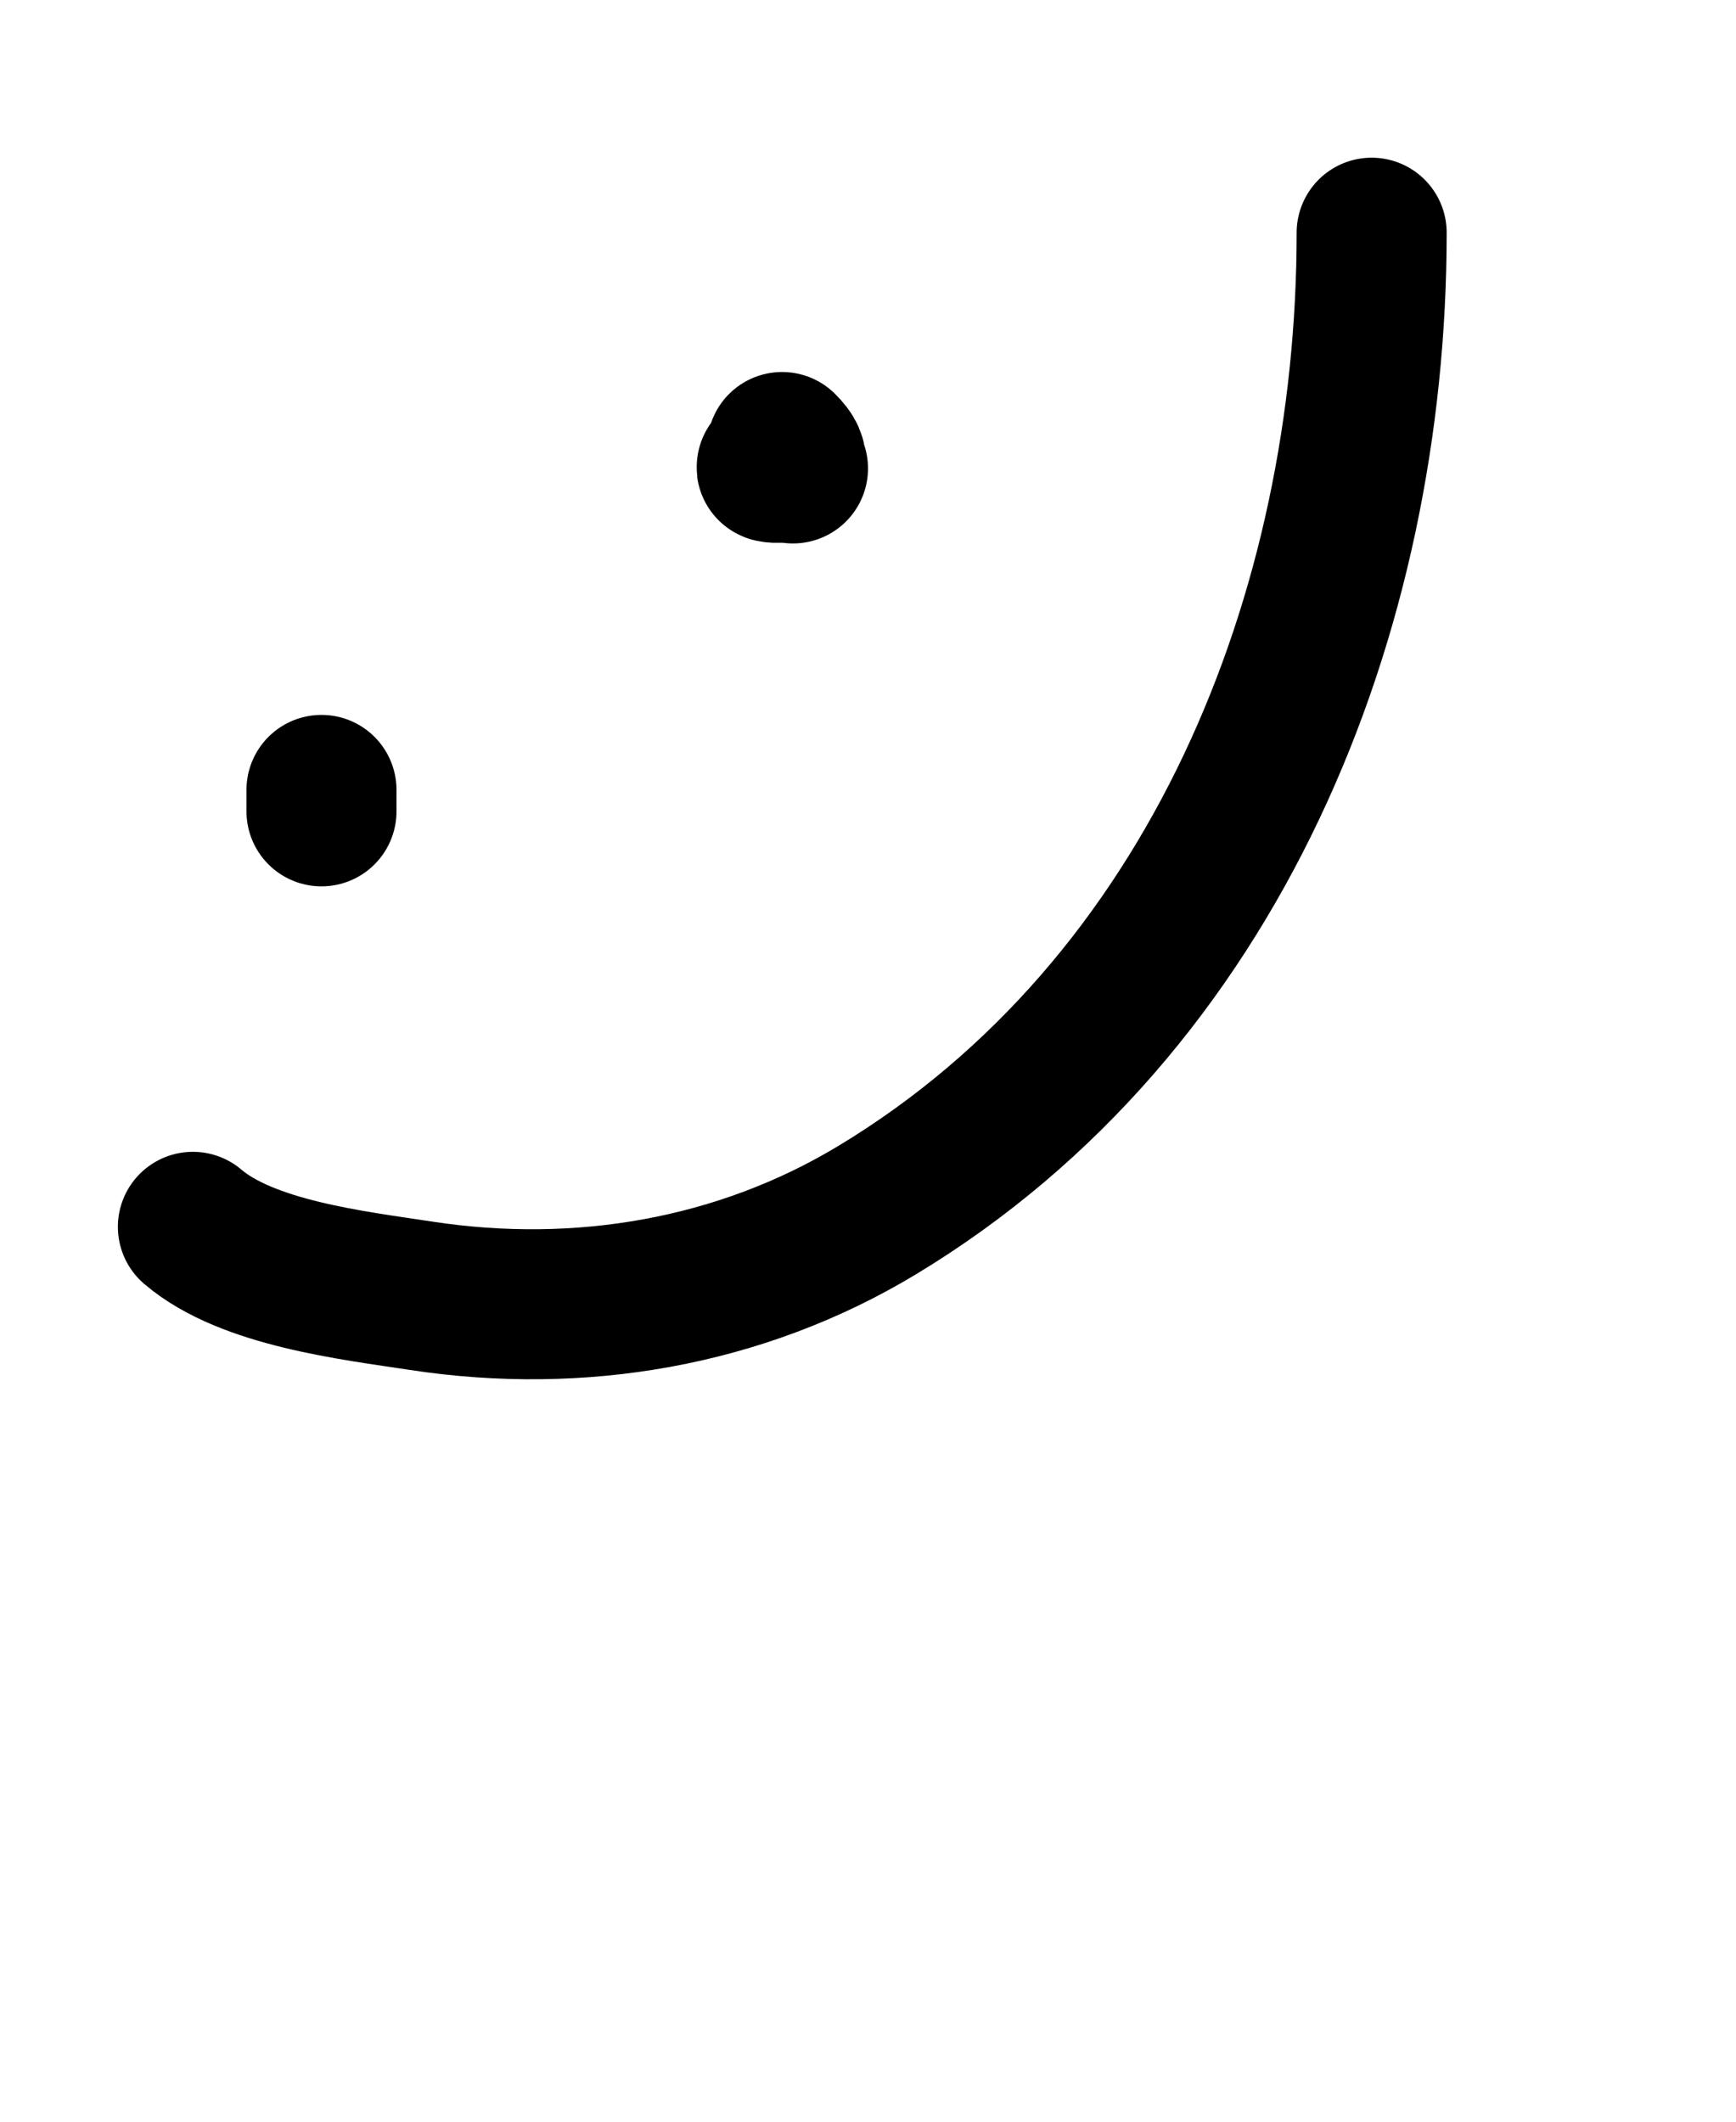 <svg xmlns="http://www.w3.org/2000/svg" width="81" height="99" viewBox="0 0 81 99" fill="none"><path d="M15 36.858V37.858" stroke="black" stroke-width="7" stroke-linecap="round"></path><path d="M37 21.858C34.309 21.551 38.081 22.422 36.492 20.858" stroke="black" stroke-width="7" stroke-linecap="round"></path><path d="M9 57.245C11.542 59.417 16.466 59.977 19.662 60.464C27.032 61.588 34.534 60.326 40.931 56.463C56.745 46.913 64 28.552 64 10.858" stroke="black" stroke-width="7" stroke-linecap="round"></path></svg>